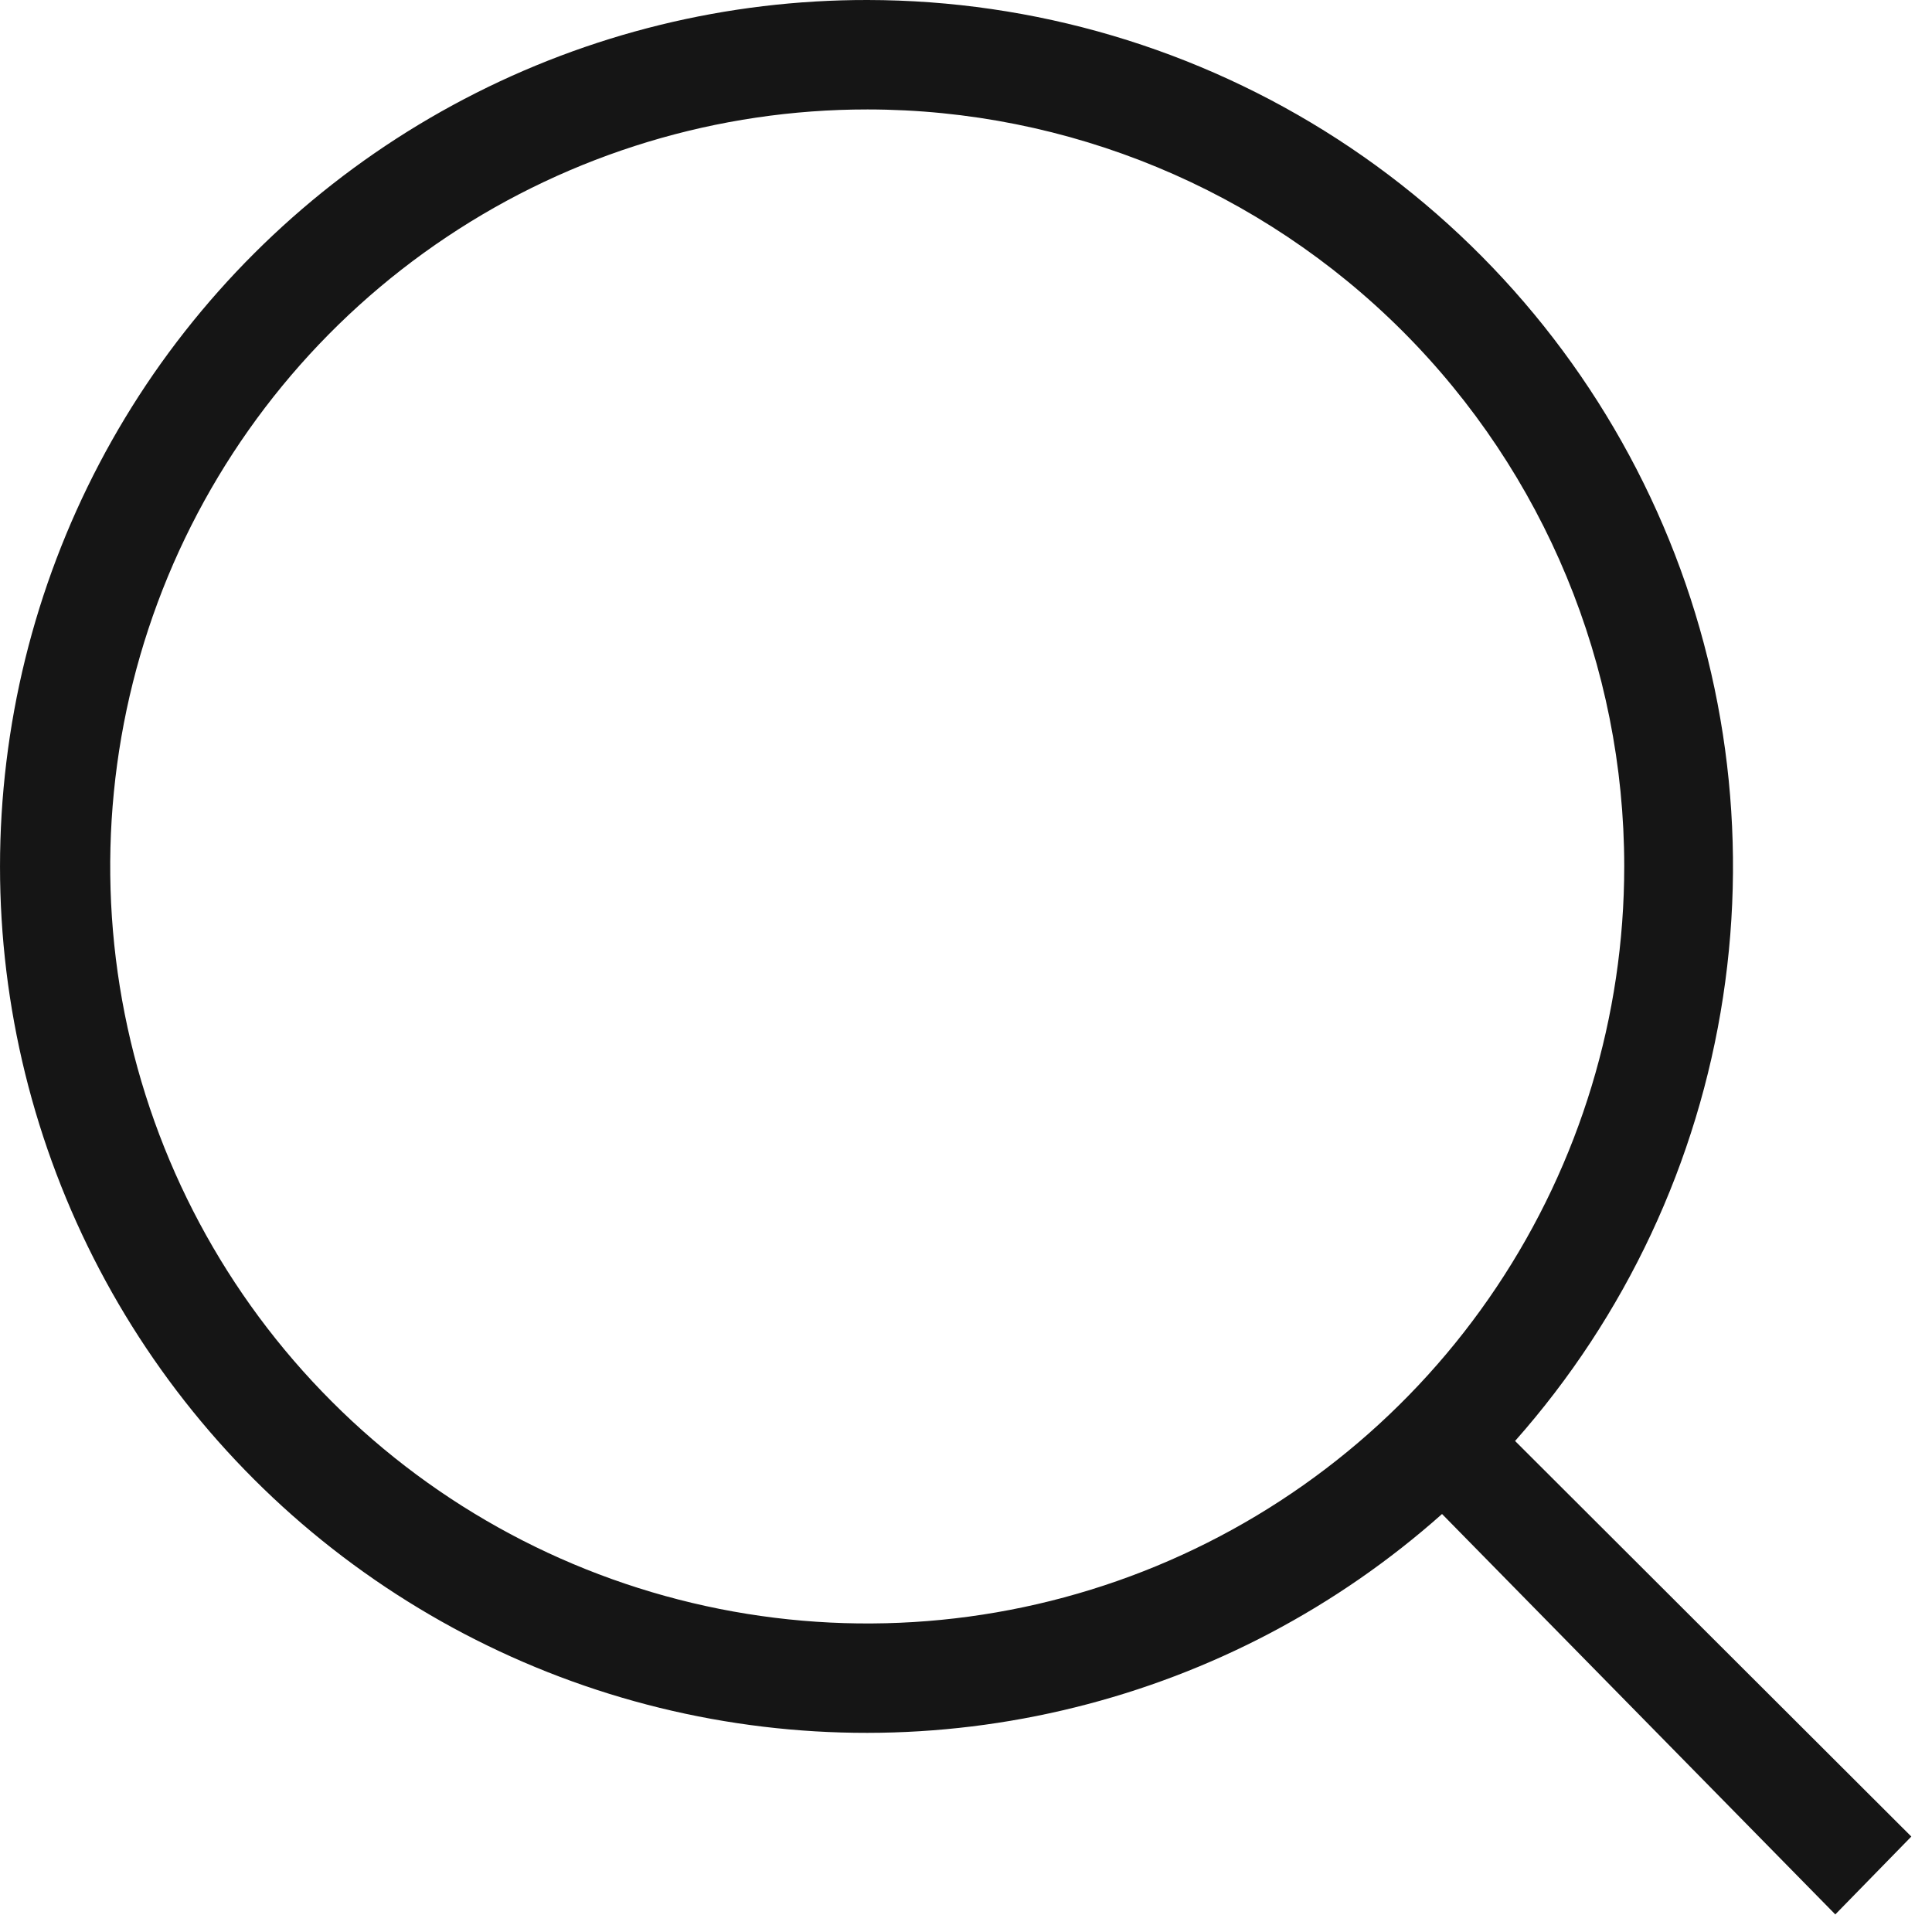 <svg xmlns="http://www.w3.org/2000/svg" fill="none" viewBox="0 0 20 20" height="20" width="20">
<path fill="#151515" d="M8.981 7.16346e-06C10.708 0.002 12.397 0.502 13.847 1.441C15.296 2.38 16.444 3.718 17.152 5.293C17.86 6.868 18.098 8.614 17.837 10.321C17.577 12.028 16.829 13.624 15.684 14.917L19.786 19.012L18.999 19.818L14.928 15.673C13.842 16.639 12.538 17.326 11.127 17.675C9.717 18.025 8.242 18.026 6.831 17.68C5.42 17.334 4.114 16.649 3.025 15.686C1.937 14.723 1.099 13.51 0.584 12.152C0.068 10.793 -0.11 9.329 0.066 7.887C0.241 6.444 0.764 5.066 1.59 3.87C2.417 2.675 3.521 1.698 4.808 1.024C6.096 0.349 7.527 -0.002 8.981 7.16346e-06ZM8.981 1.133C7.431 1.132 5.915 1.591 4.626 2.452C3.337 3.312 2.332 4.536 1.738 5.968C1.145 7.4 0.989 8.976 1.291 10.496C1.593 12.016 2.339 13.413 3.435 14.509C4.53 15.606 5.927 16.352 7.447 16.655C8.967 16.958 10.543 16.803 11.975 16.21C13.407 15.617 14.632 14.612 15.493 13.323C16.354 12.035 16.814 10.519 16.814 8.969C16.814 6.892 15.989 4.899 14.52 3.429C13.051 1.96 11.058 1.134 8.981 1.133Z"></path>
</svg>
